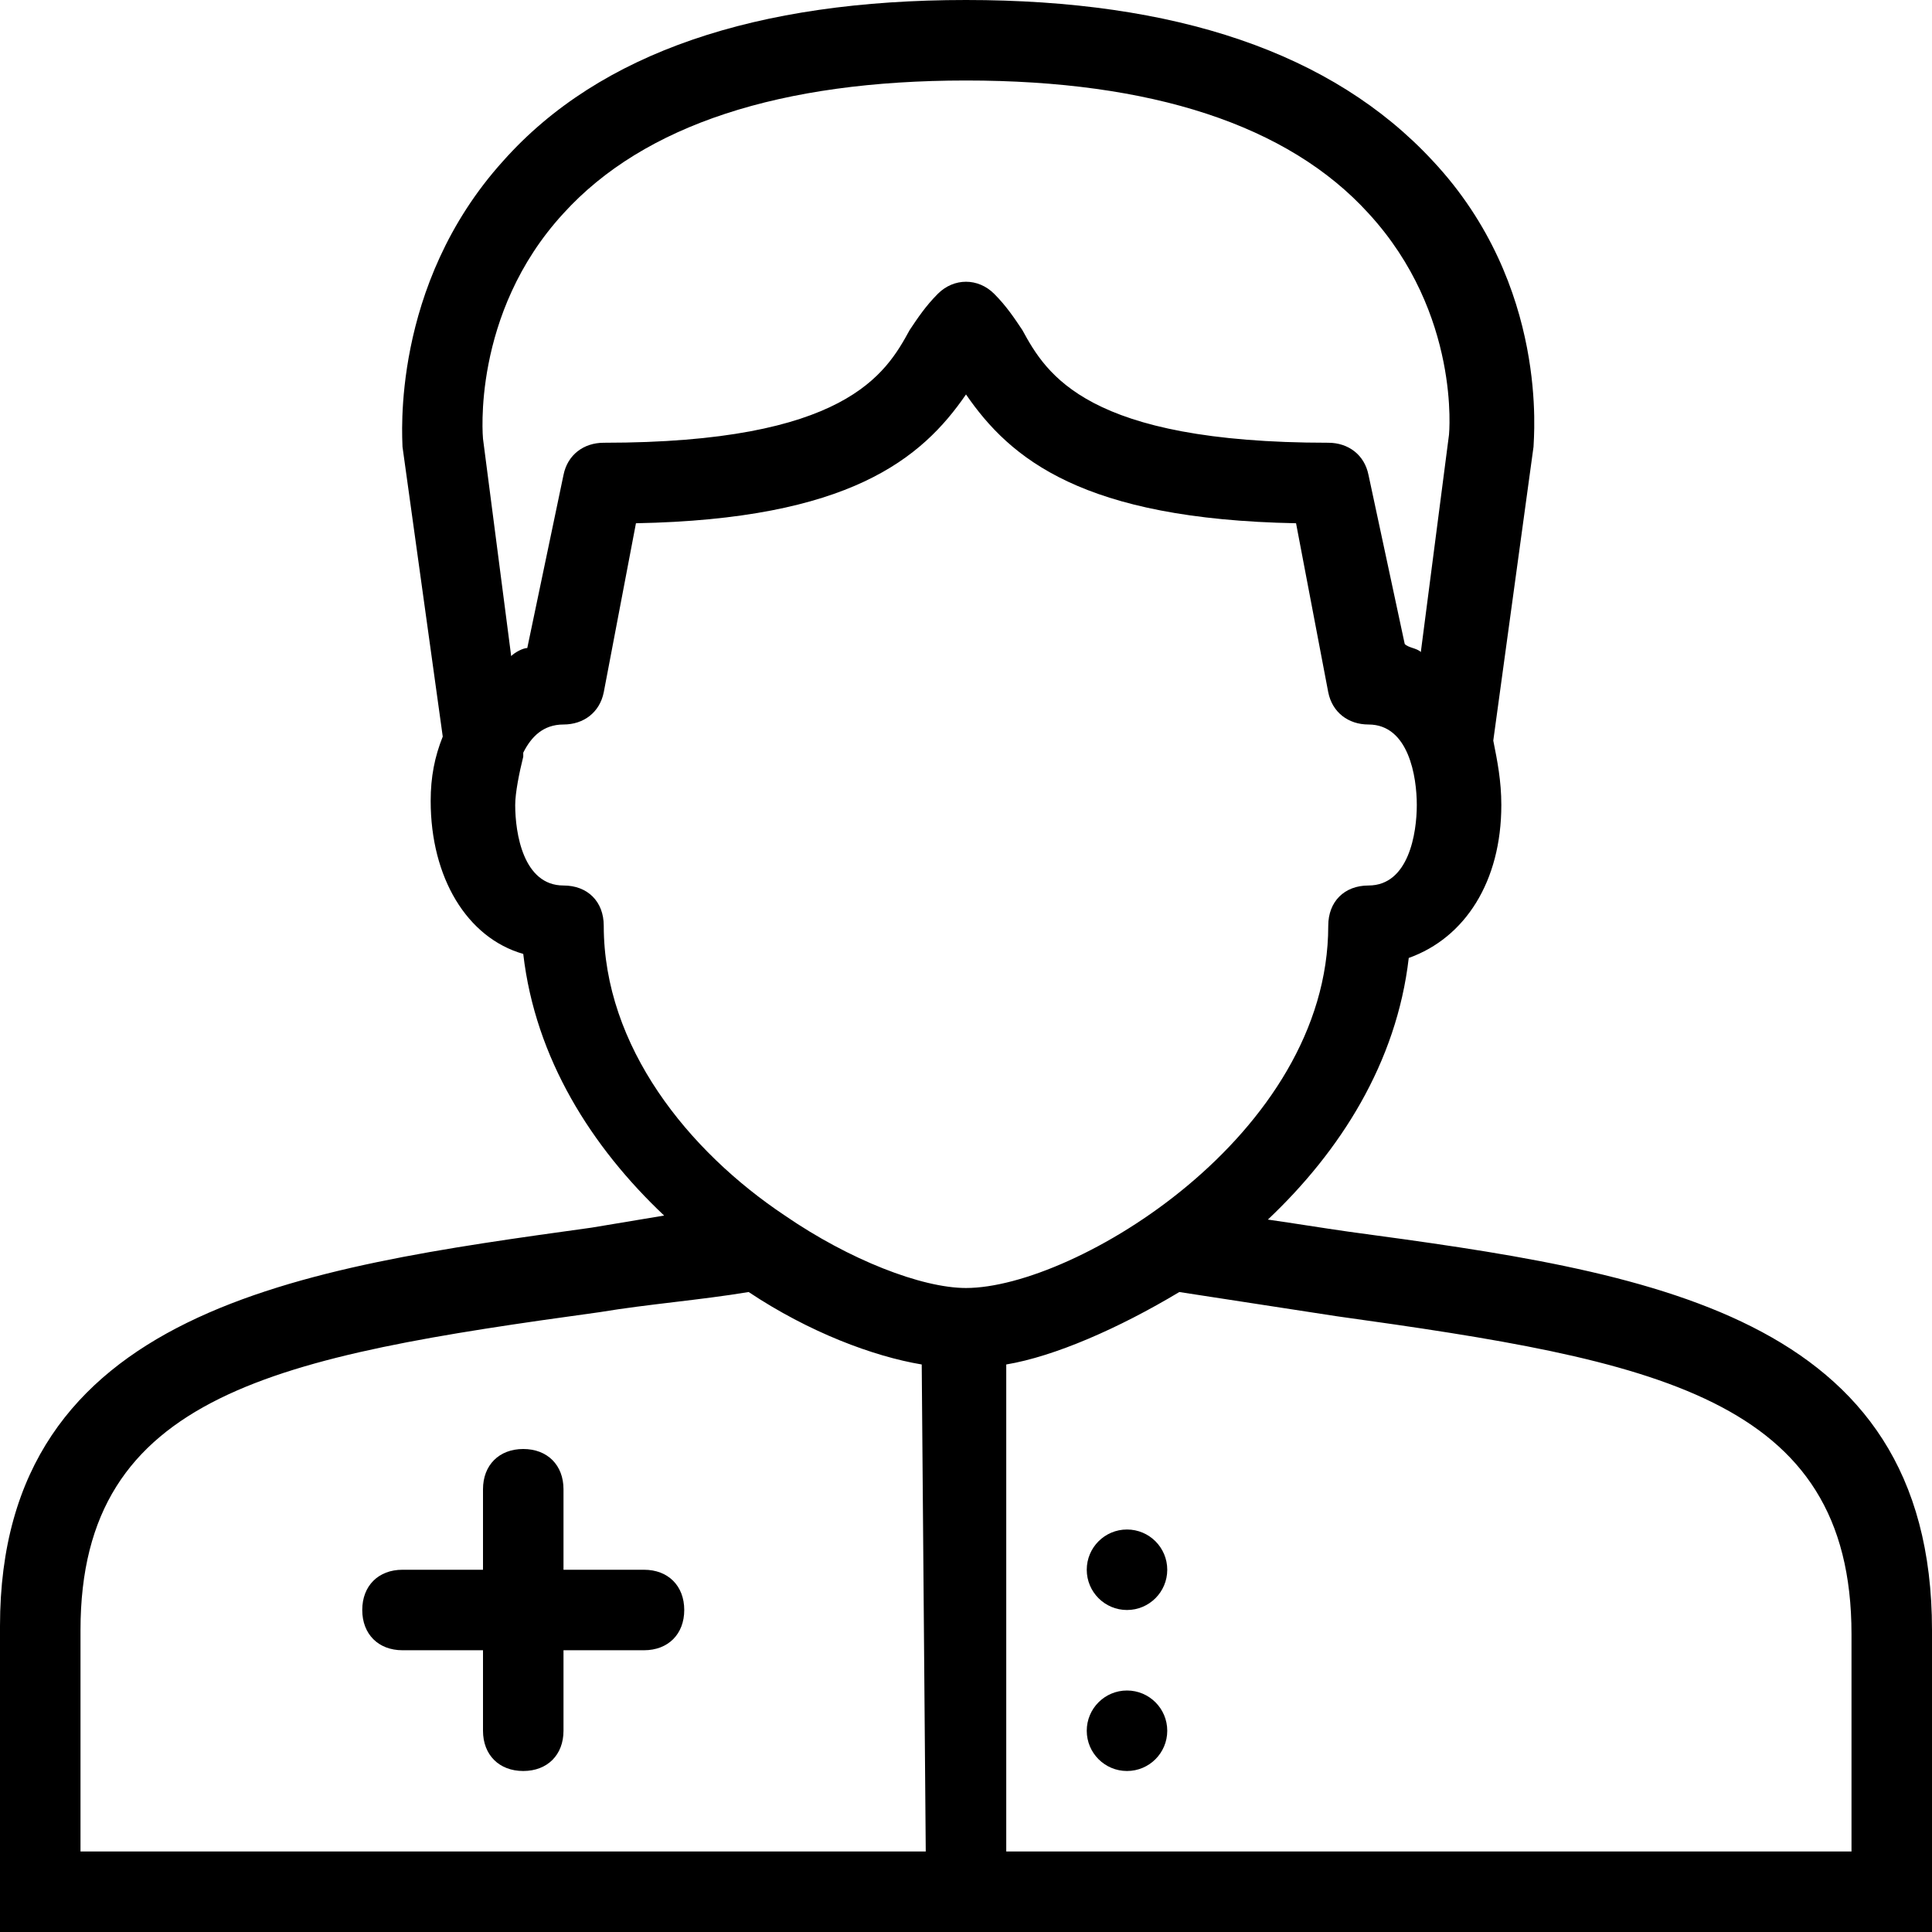 <?xml version="1.0" encoding="utf-8"?>
<!-- Generator: Adobe Illustrator 21.0.0, SVG Export Plug-In . SVG Version: 6.00 Build 0)  -->
<svg version="1.1" id="Layer_1" xmlns="http://www.w3.org/2000/svg" xmlns:xlink="http://www.w3.org/1999/xlink" x="0px" y="0px"
	 viewBox="0 0 48 48" style="enable-background:new 0 0 48 48;" xml:space="preserve">
<g>
	<path d="M33.5,30.6c-0.7-0.1-1.3-0.2-2-0.3c1.8-1.7,3.2-3.9,3.5-6.5c1.4-0.5,2.3-1.9,2.3-3.8c0-0.6-0.1-1.1-0.2-1.6l1-7.3
		c0-0.2,0.4-4-2.5-7.1C33.1,1.3,29.2,0,24,0s-9.1,1.3-11.5,4C9.7,7.1,10,10.9,10,11.1l1,7.2c-0.2,0.5-0.3,1-0.3,1.6
		c0,1.9,0.9,3.4,2.3,3.8c0.3,2.6,1.7,4.8,3.5,6.5c-0.6,0.1-1.2,0.2-1.8,0.3c-7.2,1-14.7,2-14.7,9.9V48h24h0h24v-7.5
		C48,32.6,40.9,31.6,33.5,30.6z M14,5.3C16,3.1,19.4,2,24,2c4.6,0,8,1.1,10,3.3c2.3,2.5,2,5.5,2,5.5l-0.7,5.4
		c-0.1-0.1-0.3-0.1-0.4-0.2L34,11.8c-0.1-0.5-0.5-0.8-1-0.8c-6,0-7-1.7-7.6-2.8c-0.2-0.3-0.4-0.6-0.7-0.9c-0.4-0.4-1-0.4-1.4,0
		c-0.3,0.3-0.5,0.6-0.7,0.9C22,9.3,21,11,15,11c-0.5,0-0.9,0.3-1,0.8l-0.9,4.3c-0.1,0-0.3,0.1-0.4,0.2L12,10.9
		C12,10.9,11.7,7.8,14,5.3z M15,23c0-0.6-0.4-1-1-1c-1,0-1.2-1.3-1.2-2c0-0.3,0.1-0.8,0.2-1.2c0,0,0-0.1,0-0.1
		c0.2-0.4,0.5-0.7,1-0.7c0.5,0,0.9-0.3,1-0.8l0.8-4.2c5.3-0.1,7.1-1.6,8.2-3.2c1.1,1.6,2.9,3.1,8.2,3.2l0.8,4.2
		c0.1,0.5,0.5,0.8,1,0.8c1,0,1.2,1.3,1.2,2S35,22,34,22c-0.6,0-1,0.4-1,1c0,5.2-6.3,9-9,9c-1.1,0-2.9-0.7-4.5-1.8c0,0,0,0,0,0
		C17.1,28.6,15,26,15,23z M2,40.5c0-5.9,4.9-6.8,12.9-7.9c1.2-0.2,2.5-0.3,3.7-0.5c1.5,1,3.1,1.6,4.3,1.8L23,46H2V40.5z M46,46H25
		l0-12.1c1.2-0.2,2.8-0.9,4.3-1.8c1.3,0.2,2.6,0.4,3.9,0.6c7.9,1.1,12.8,2,12.8,7.9V46z"/>
	<path d="M16,39h-2v-2c0-0.6-0.4-1-1-1s-1,0.4-1,1v2h-2c-0.6,0-1,0.4-1,1s0.4,1,1,1h2v2c0,0.6,0.4,1,1,1s1-0.4,1-1v-2h2
		c0.6,0,1-0.4,1-1S16.6,39,16,39z"/>
	<circle cx="28" cy="39" r="1"/>
	<circle cx="28" cy="43" r="1"/>
</g>
</svg>
